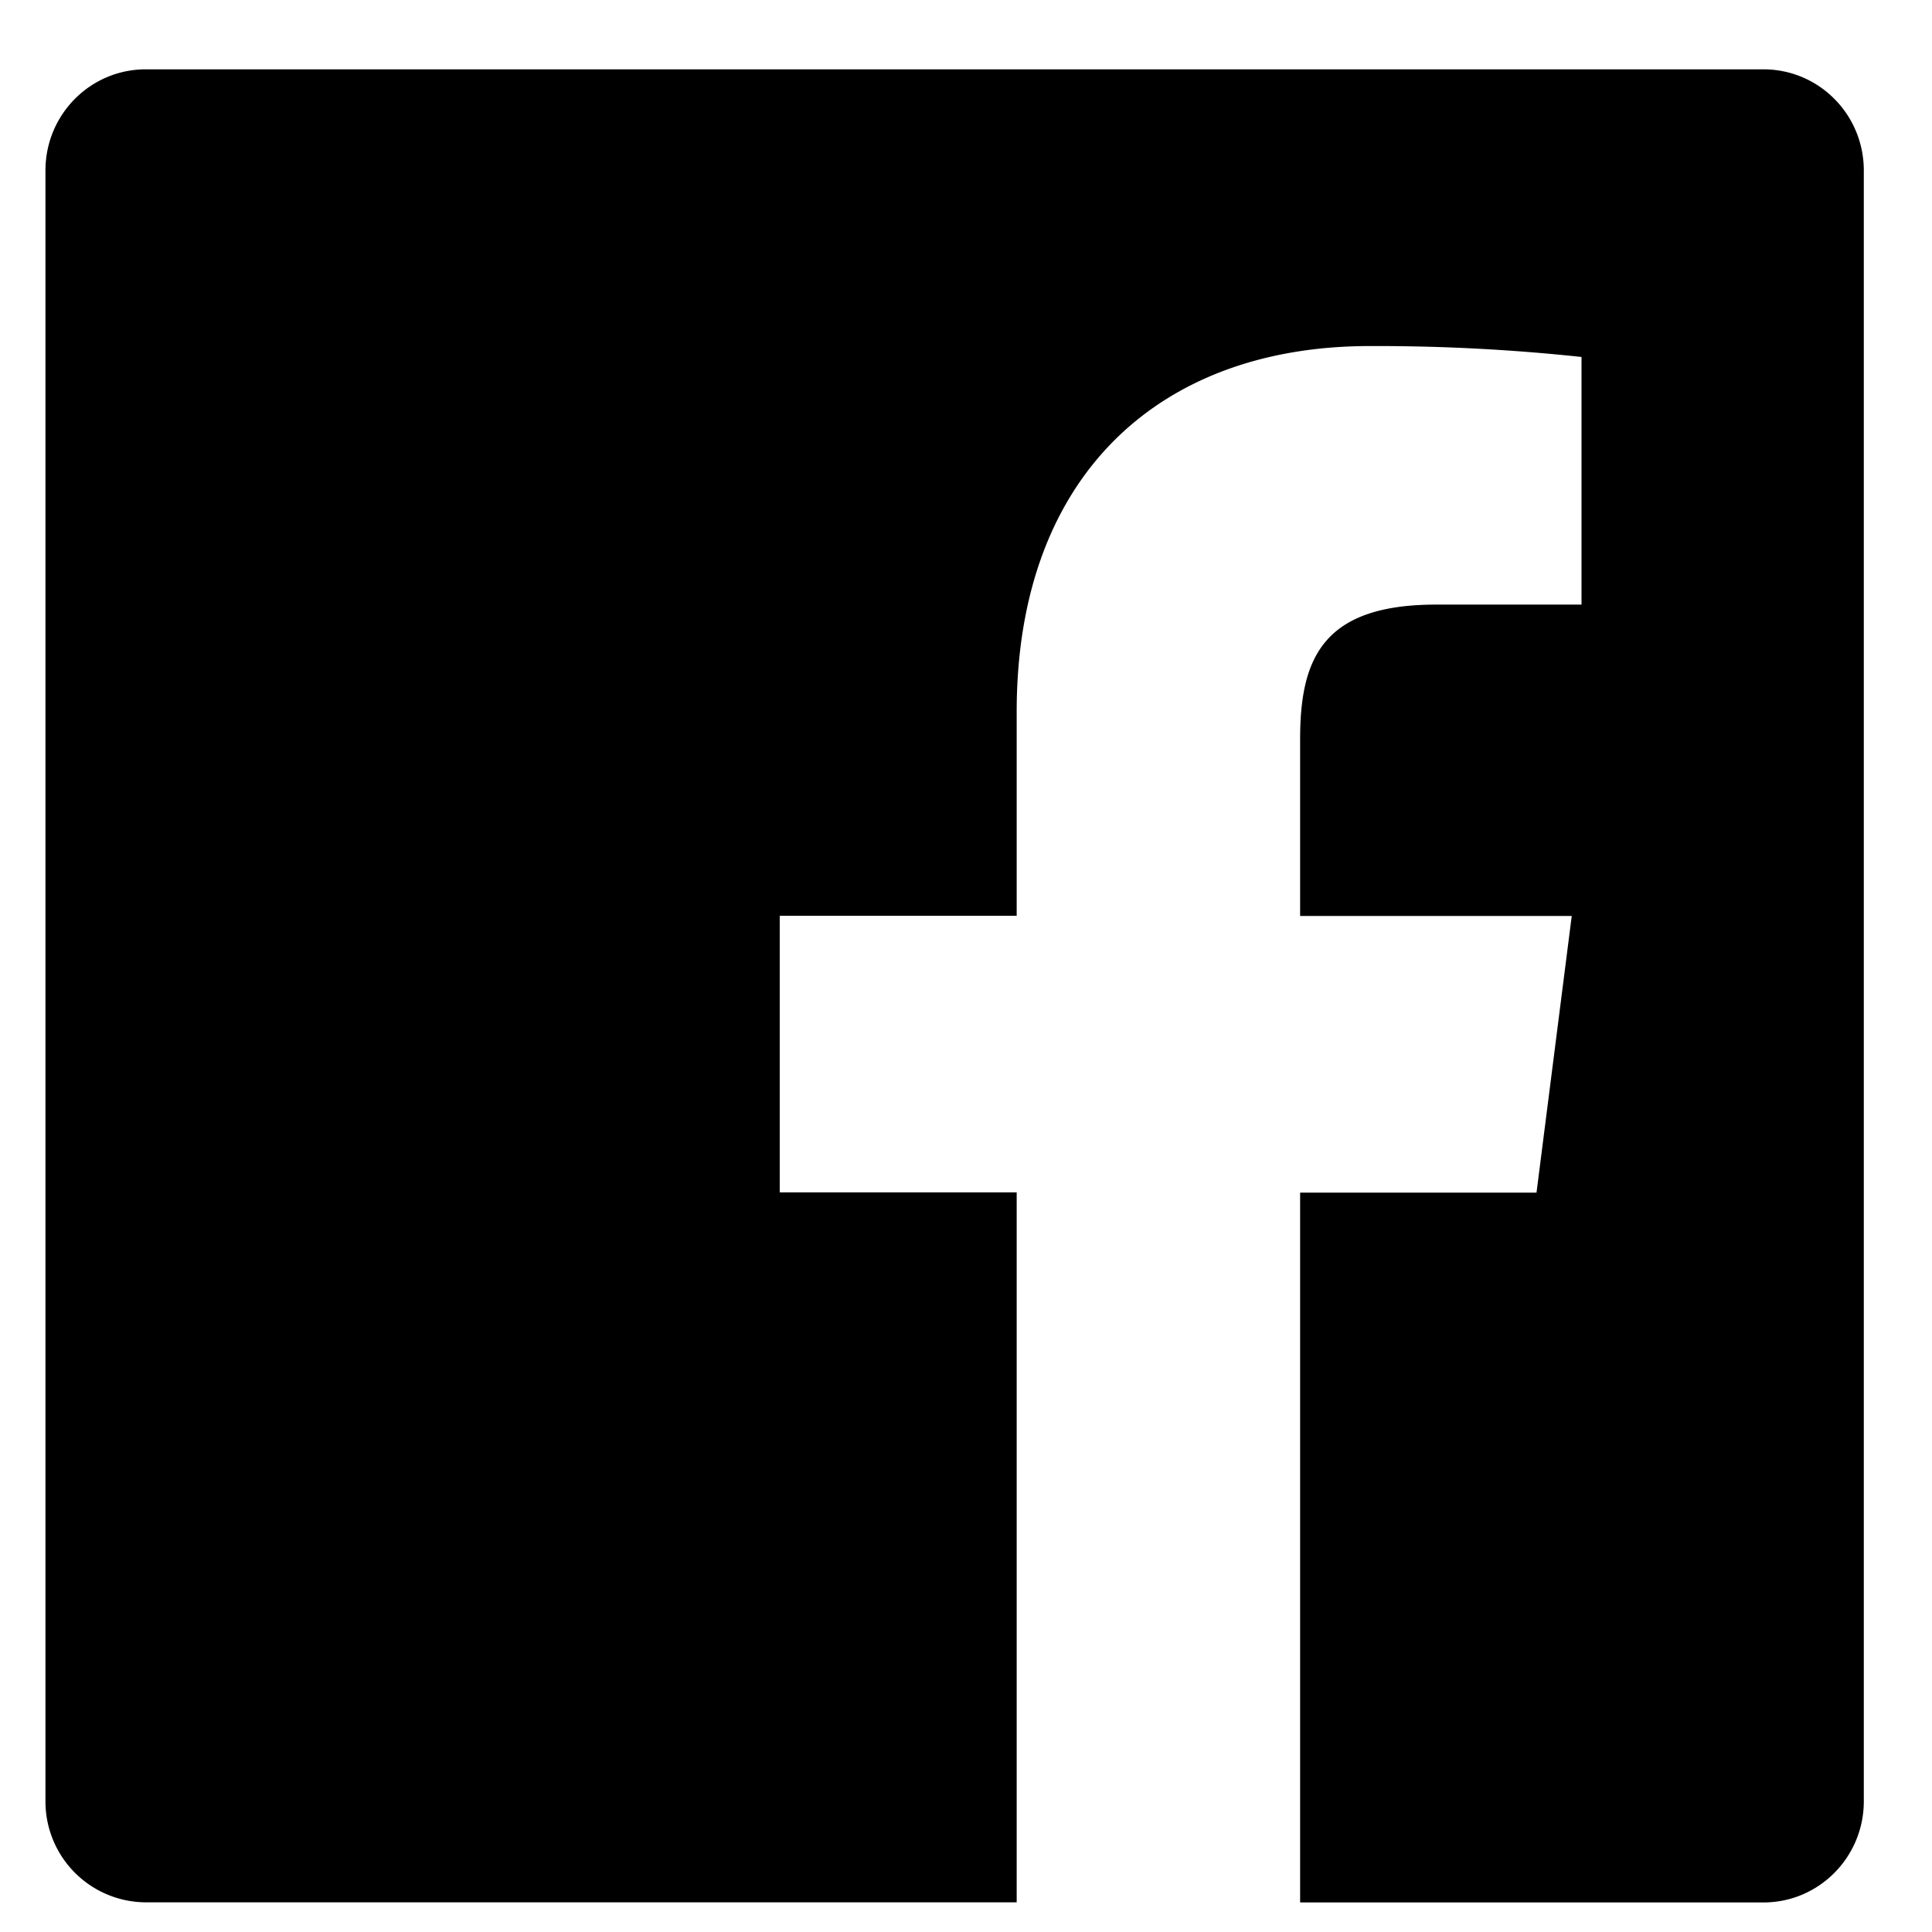 <svg xmlns="http://www.w3.org/2000/svg" width="17" height="17" viewBox="0 0 17 17"><g><g><path d="M8.946 16.739H1.283a.887.887 0 0 1-.883-.89V1.5c0-.492.395-.89.883-.89h14.234c.488 0 .883.398.883.89V15.85c0 .491-.395.89-.883.89H11.44v-6.246h2.08l.31-2.434h-2.39V6.505c0-.705.194-1.185 1.196-1.185h1.28V3.141a16.96 16.96 0 0 0-1.864-.096c-1.844 0-3.106 1.134-3.106 3.218v1.795H6.861v2.434h2.085v6.246z"/></g></g></svg>
